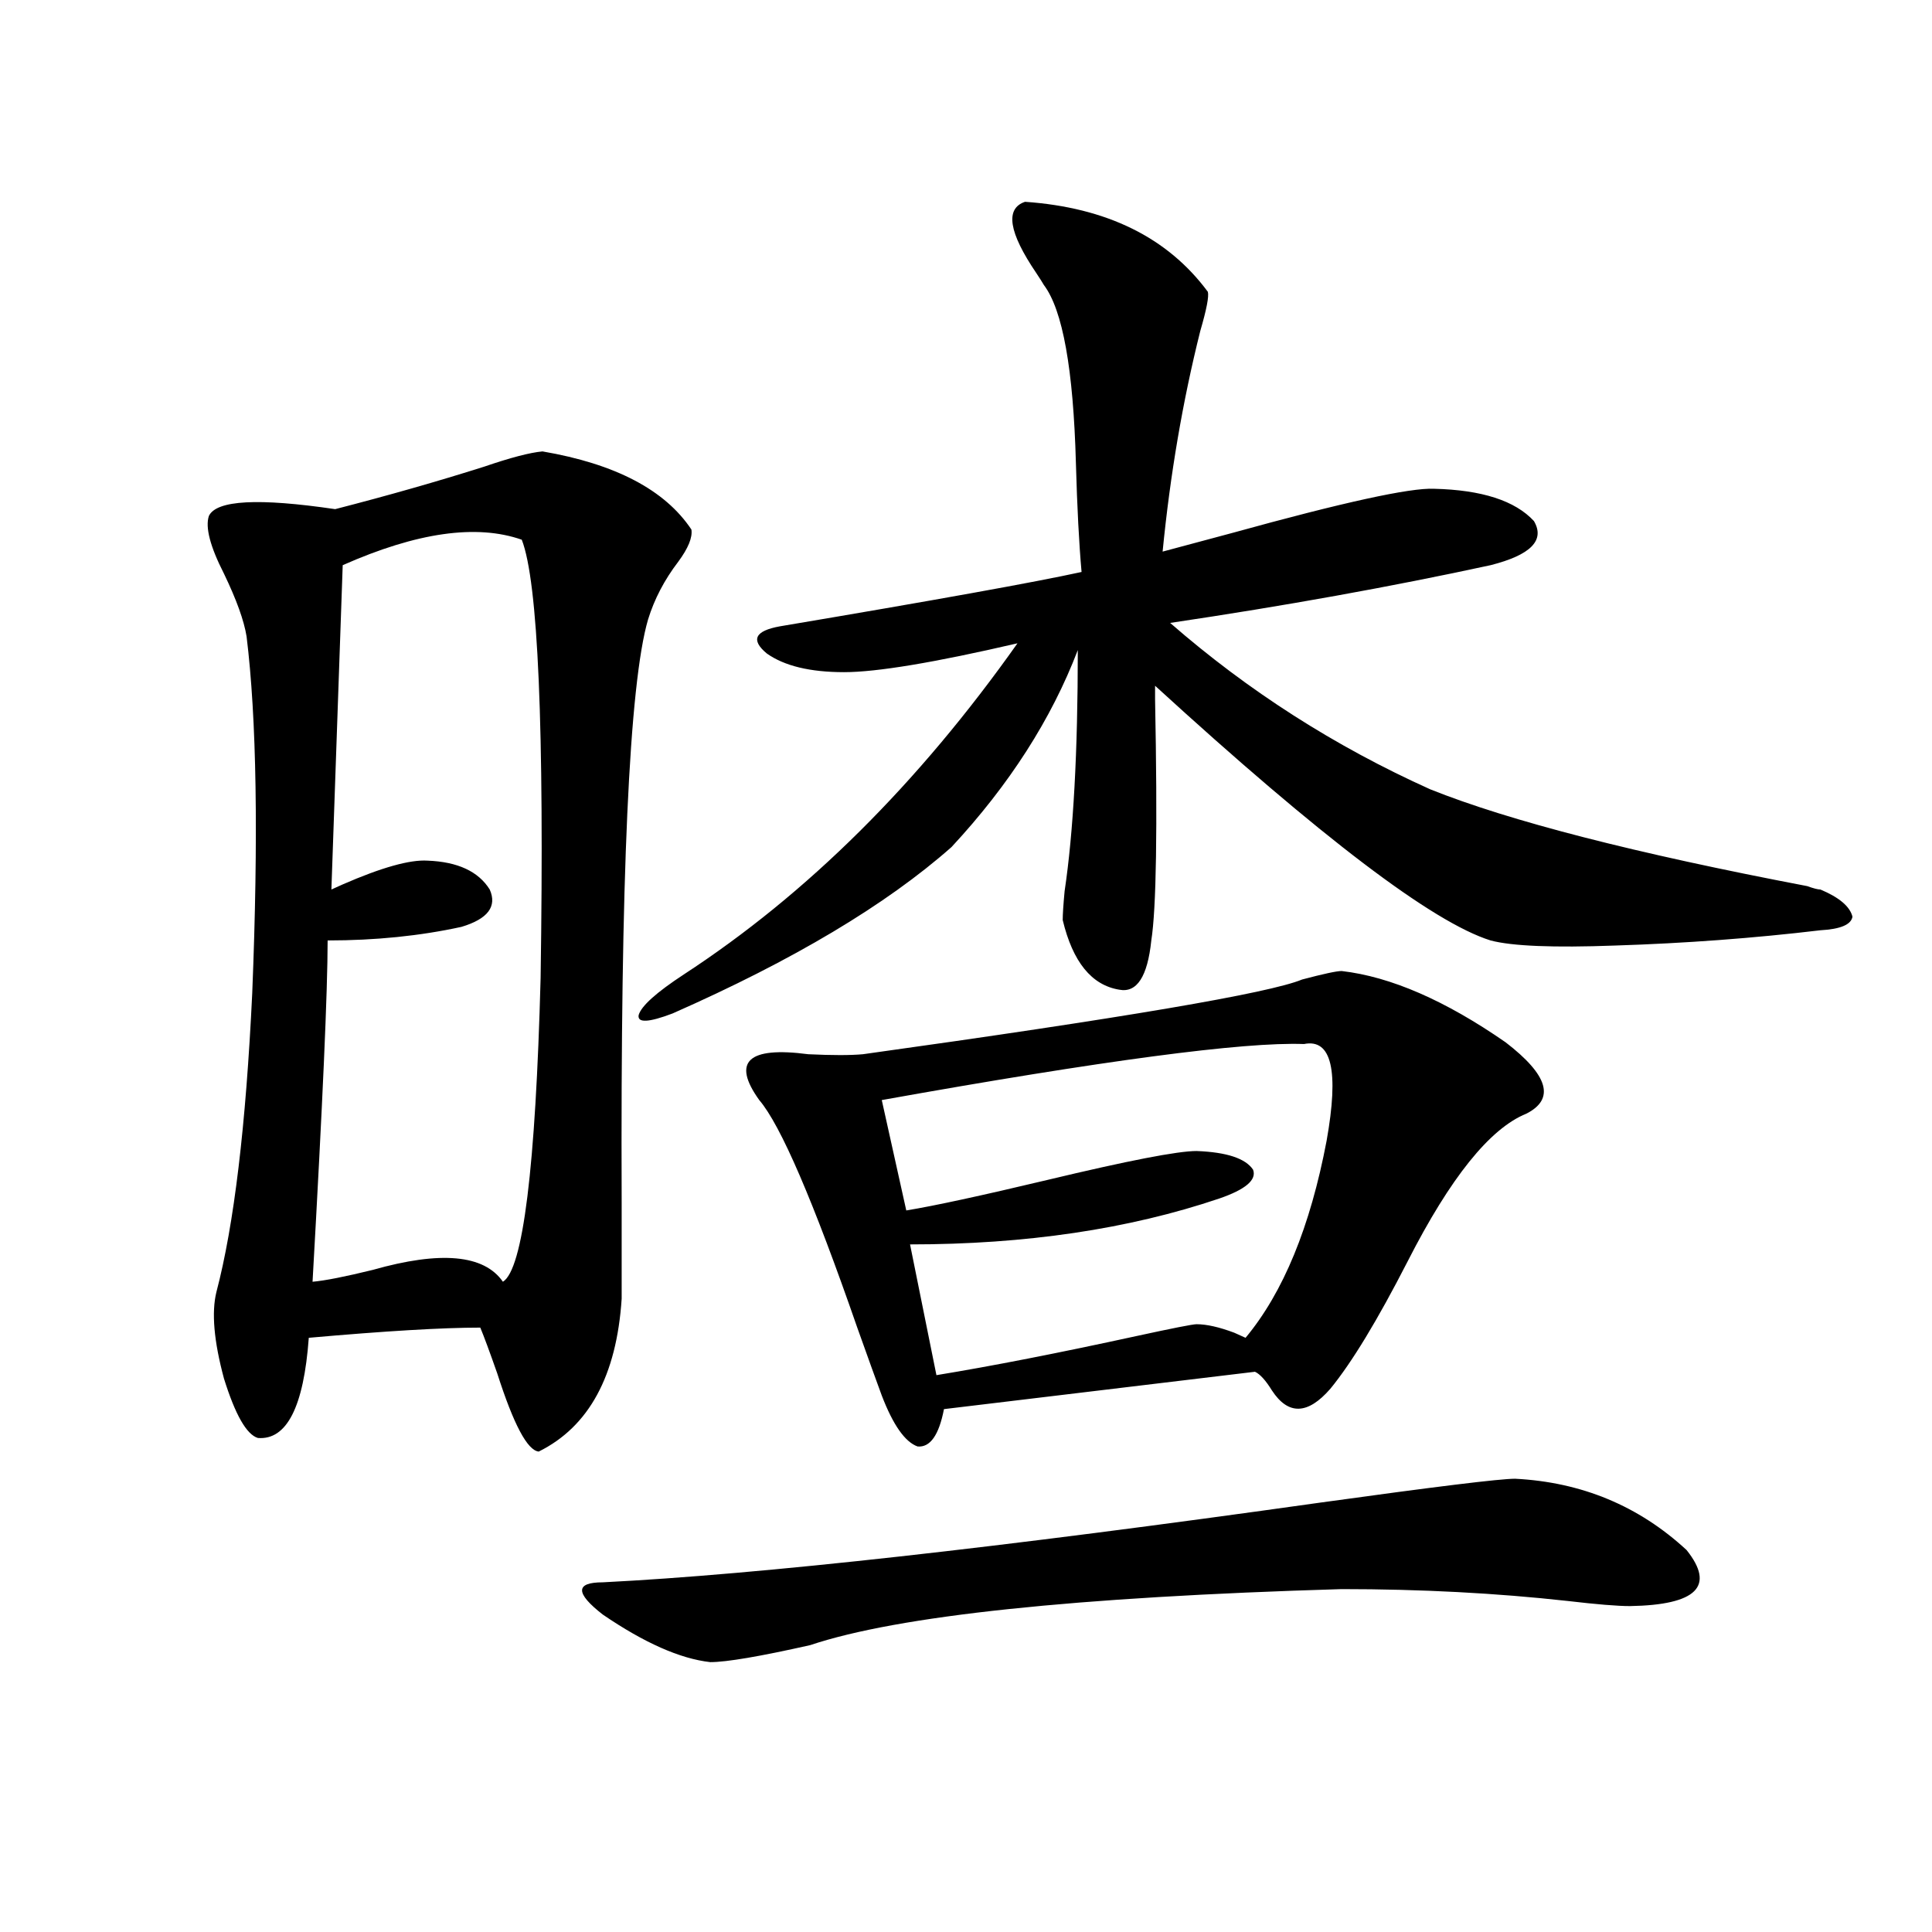 <?xml version="1.0" encoding="utf-8"?>
<!-- Generator: Adobe Illustrator 16.0.0, SVG Export Plug-In . SVG Version: 6.00 Build 0)  -->
<!DOCTYPE svg PUBLIC "-//W3C//DTD SVG 1.1//EN" "http://www.w3.org/Graphics/SVG/1.1/DTD/svg11.dtd">
<svg version="1.1" id="图层_1" xmlns="http://www.w3.org/2000/svg" xmlns:xlink="http://www.w3.org/1999/xlink" x="0px" y="0px"
	 width="1000px" height="1000px" viewBox="0 0 1000 1000" enable-background="new 0 0 1000 1000" xml:space="preserve">
<path d="M280.798,233.652c37.713,6.454,63.413,19.927,77.071,40.43c0.641,4.106-1.631,9.668-6.829,16.699
	c-7.164,9.38-12.362,19.336-15.609,29.883c-9.756,33.398-14.313,133.896-13.658,301.465c0,23.442,0,40.142,0,50.098
	c-2.606,39.853-16.92,66.22-42.926,79.102c-5.854-0.577-13.018-14.063-21.463-40.43c-3.902-11.124-6.829-19.034-8.78-23.73
	c-19.512,0-49.114,1.758-88.778,5.273c-2.606,35.747-11.387,53.036-26.341,51.855c-5.854-1.758-11.707-12.003-17.561-30.762
	c-5.213-19.336-6.509-34.277-3.902-44.824c9.101-34.565,15.274-86.133,18.536-154.688c3.247-80.859,2.271-142.383-2.927-184.57
	c-1.311-8.198-5.213-19.034-11.707-32.52c-7.164-14.063-9.756-24.019-7.805-29.883c3.902-8.198,25.686-9.366,65.364-3.516
	c27.316-7.031,53.002-14.351,77.071-21.973C264.213,236.88,274.289,234.243,280.798,233.652z M177.386,292.539l-5.854,167.871
	c1.296-0.577,3.247-1.456,5.854-2.637c20.152-8.789,34.786-12.882,43.901-12.305c15.609,0.591,26.341,5.575,32.194,14.941
	c3.902,8.789-0.976,15.243-14.634,19.336c-21.463,4.696-44.557,7.031-69.267,7.031c0,25.79-2.606,84.677-7.805,176.66
	c6.494-0.577,16.905-2.637,31.219-6.152c35.121-9.956,57.56-7.91,67.315,6.152c10.396-6.44,16.905-58.887,19.512-157.324
	c1.951-129.487-1.311-205.073-9.756-226.758C246.652,271.157,215.754,275.552,177.386,292.539z M784.2,765.391
	c34.466,1.758,64.054,14.063,88.778,36.914c14.954,18.745,5.198,28.413-29.268,29.004c-6.509,0-17.24-0.879-32.194-2.637
	c-37.072-4.106-76.096-6.152-117.07-6.152c-137.893,4.093-229.598,13.761-275.115,29.004c-26.021,5.851-43.261,8.789-51.706,8.789
	c-15.609-1.758-34.146-9.97-55.608-24.609c-14.313-11.138-14.313-16.699,0-16.699c81.294-4.093,205.193-17.866,371.698-41.309
	C742.891,769.497,776.396,765.391,784.2,765.391z M530.548,104.453c42.271,2.938,73.81,18.457,94.632,46.582
	c0.641,2.349-0.655,9.091-3.902,20.215c-9.115,36.337-15.609,74.419-19.512,114.258c6.494-1.758,18.536-4.972,36.097-9.668
	c57.225-15.82,92.025-23.429,104.388-22.852c24.71,0.591,41.95,6.152,51.706,16.699c5.854,9.97-1.631,17.578-22.438,22.852
	c-51.386,11.138-106.674,21.094-165.85,29.883c40.319,35.156,85.196,63.872,134.631,86.133
	c40.975,16.411,106.004,33.11,195.117,50.098c3.247,1.181,5.519,1.758,6.829,1.758c9.756,4.106,15.274,8.789,16.585,14.063
	c-0.655,4.106-6.188,6.454-16.585,7.031c-34.48,4.106-69.922,6.743-106.339,7.91c-31.874,1.181-53.337,0.302-64.389-2.637
	c-29.923-9.366-87.803-53.312-173.654-131.836v7.031c1.296,66.797,0.641,108.407-1.951,124.805
	c-1.951,18.759-7.484,27.246-16.585,25.488c-14.313-2.335-24.069-14.351-29.268-36.035c0-2.925,0.32-7.91,0.976-14.941
	c4.543-30.46,6.829-72.07,6.829-124.805c-13.658,35.747-35.456,69.735-65.364,101.953c-33.825,29.883-81.949,58.599-144.387,86.133
	c-12.362,4.696-18.216,4.985-17.561,0.879c1.296-4.683,9.101-11.714,23.414-21.094C417.7,462.759,475.26,405.63,526.646,332.969
	c-42.926,9.97-72.849,14.941-89.754,14.941c-17.561,0-30.898-3.214-39.999-9.668c-8.46-7.031-6.188-11.714,6.829-14.063
	c79.998-13.472,132.024-22.852,156.094-28.125c-1.311-14.64-2.286-33.398-2.927-56.25c-1.311-48.628-6.829-79.39-16.585-92.285
	c-0.655-1.167-1.951-3.214-3.902-6.152C522.088,120.273,520.137,107.969,530.548,104.453z M694.446,502.598
	c25.365,2.938,53.657,15.243,84.876,36.914c22.104,17.001,25.686,29.306,10.731,36.914c-18.871,7.622-39.358,33.11-61.462,76.465
	c-15.609,30.474-28.947,52.446-39.999,65.918c-11.707,13.485-21.798,13.774-30.243,0.879c-3.262-5.273-6.188-8.487-8.78-9.668
	l-160.972,19.336c-2.606,13.485-7.164,19.927-13.658,19.336c-6.509-2.335-12.683-11.124-18.536-26.367
	c-2.606-7.031-6.829-18.745-12.683-35.156c-22.773-65.616-39.679-104.878-50.73-117.773c-14.313-19.913-5.854-27.823,25.365-23.73
	c12.348,0.591,21.783,0.591,28.292,0c134.631-18.745,210.392-31.641,227.312-38.672C685.011,504.067,691.84,502.598,694.446,502.598
	z M674.935,540.391c-31.219-1.167-104.067,8.501-218.531,29.004l12.683,57.129c14.299-2.335,38.688-7.608,73.169-15.82
	c41.615-9.956,67.315-14.941,77.071-14.941c15.609,0.591,25.365,3.817,29.268,9.668c1.951,5.273-3.902,10.259-17.561,14.941
	c-46.828,15.82-100.165,23.73-159.996,23.73l13.658,67.676c28.612-4.683,63.078-11.426,103.412-20.215
	c18.856-4.093,29.268-6.152,31.219-6.152c5.198,0,11.707,1.47,19.512,4.395c2.592,1.181,4.543,2.06,5.854,2.637
	c19.512-23.429,33.49-57.417,41.95-101.953C693.136,554.165,689.233,537.466,674.935,540.391z"/>
</svg>
